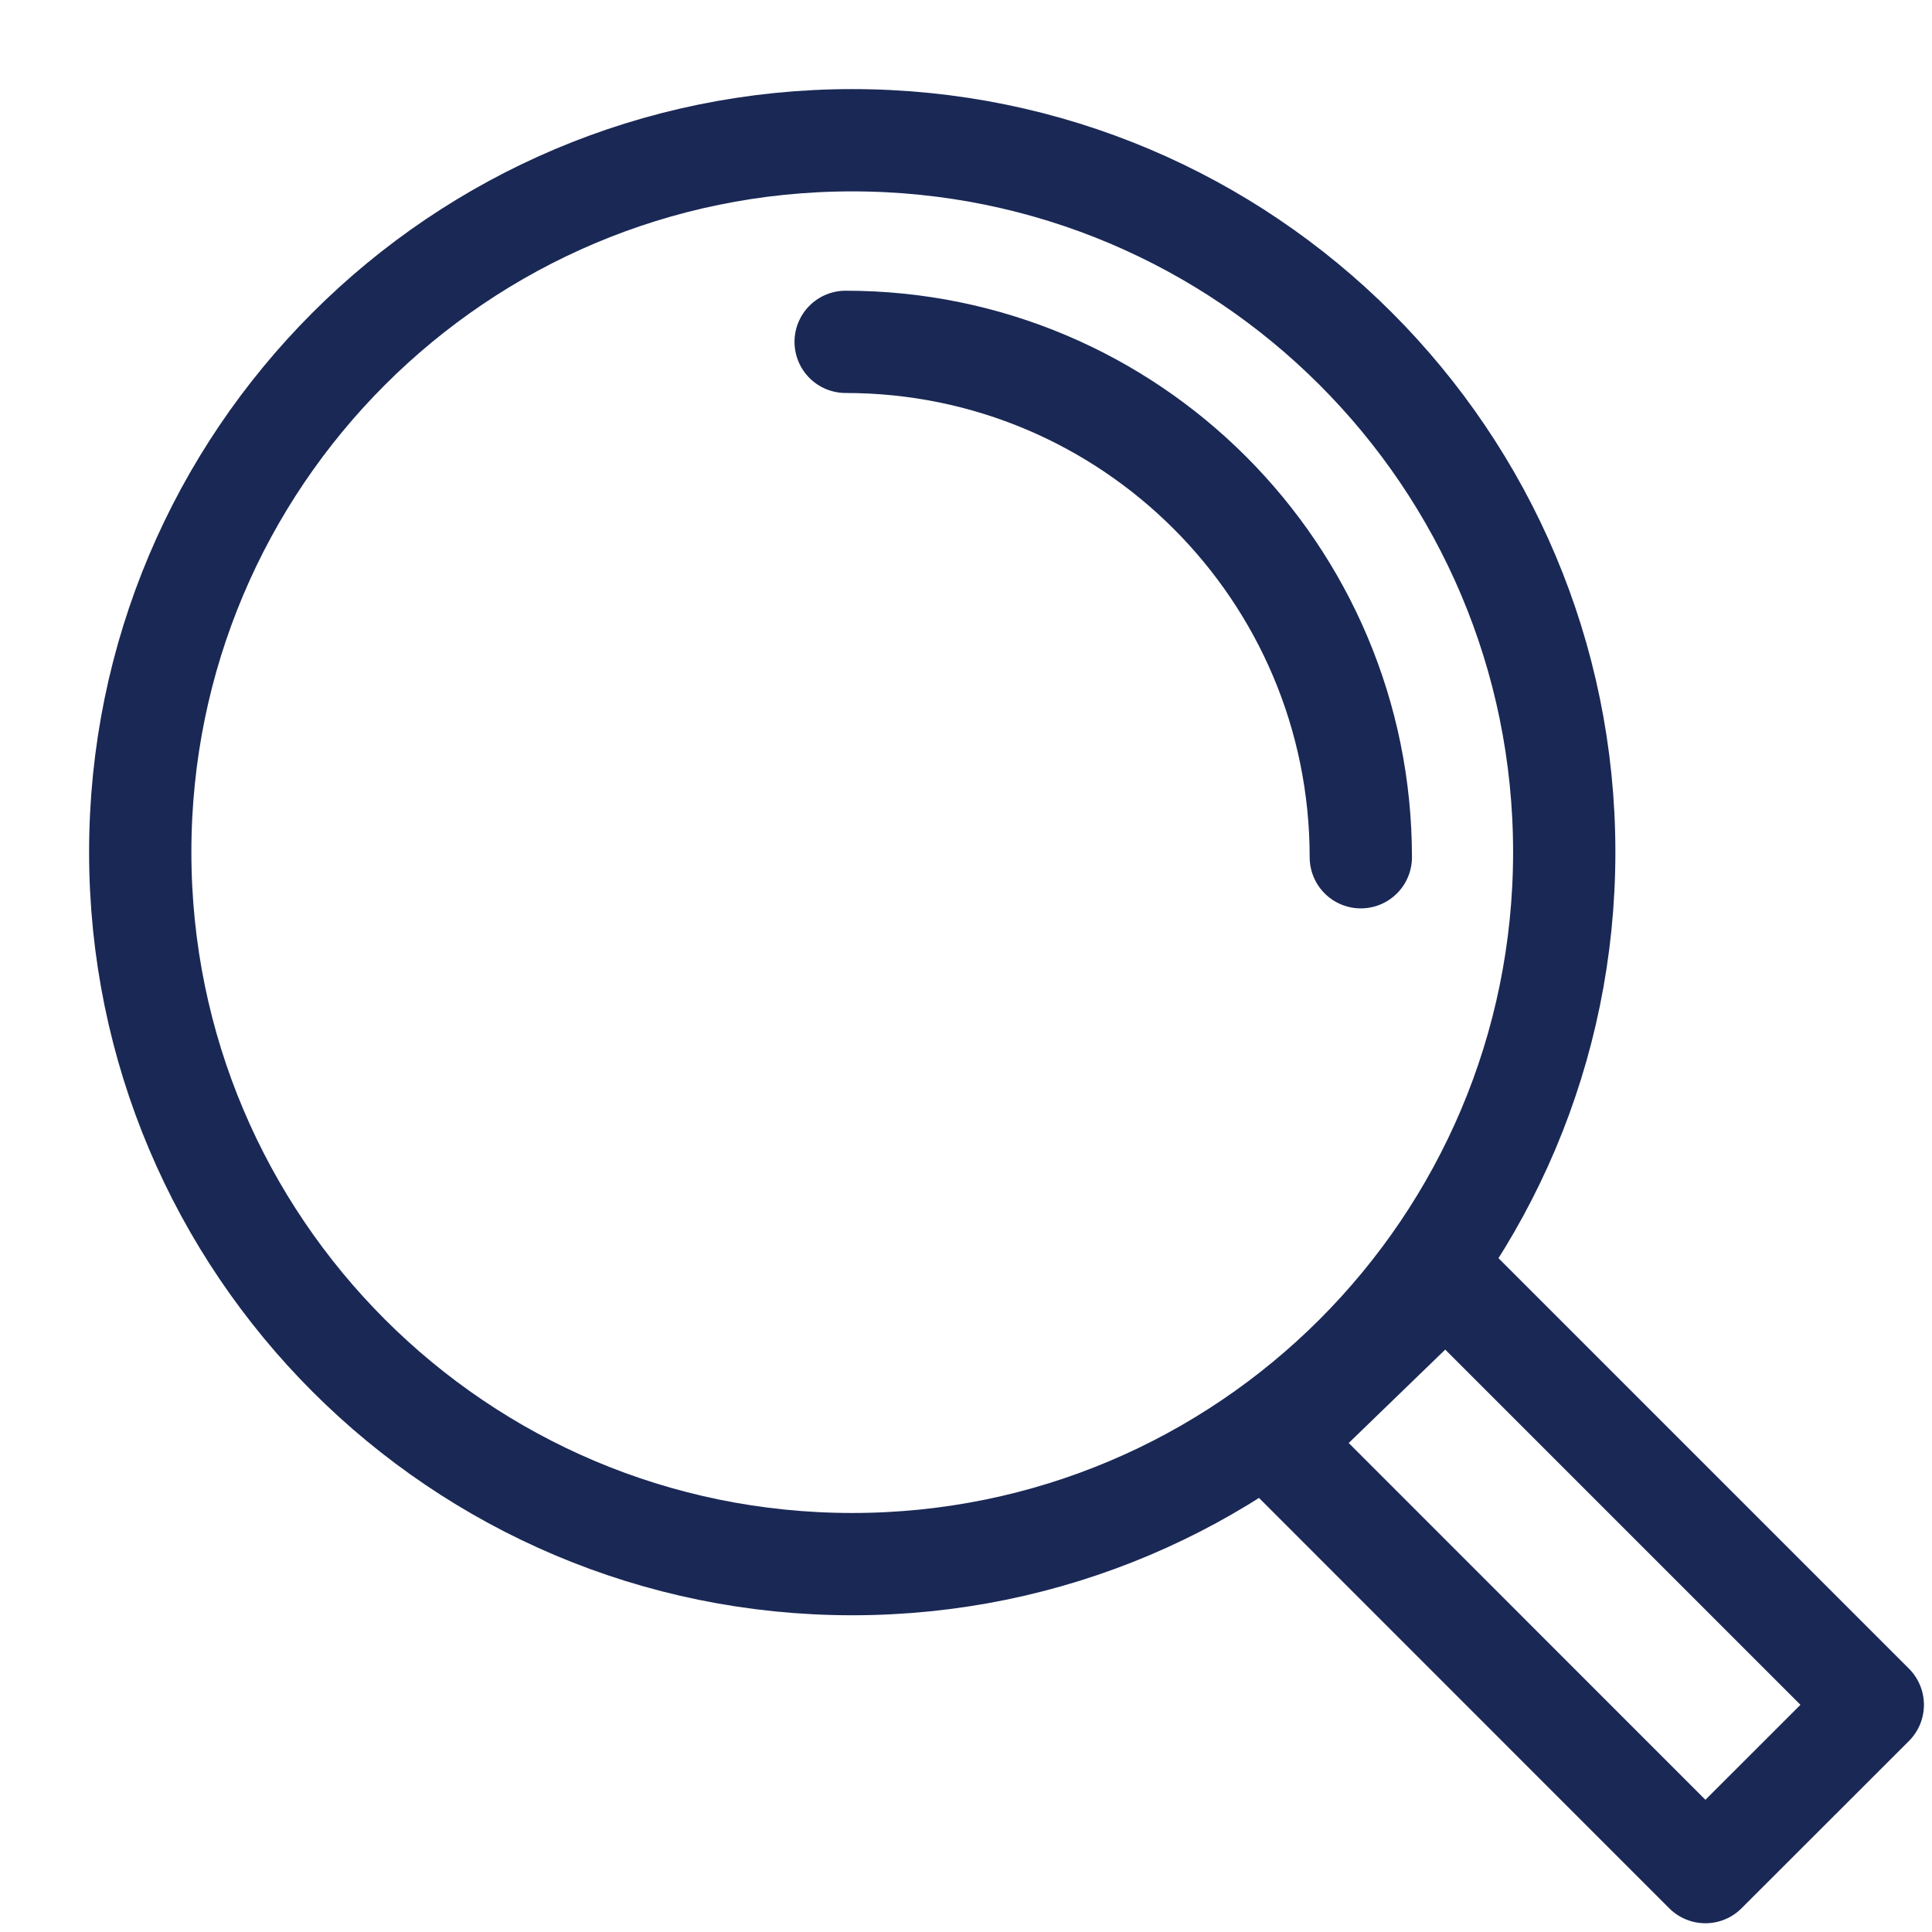<?xml version="1.0" encoding="UTF-8"?>
<svg width="17px" height="17px" viewBox="0 0 17 17" version="1.1" xmlns="http://www.w3.org/2000/svg" xmlns:xlink="http://www.w3.org/1999/xlink">
    <!-- Generator: sketchtool 55.1 (78136) - https://sketchapp.com -->
    <title>4D251C1F-AF11-4FFA-8C73-57F2CC09DE9F</title>
    <desc>Created with sketchtool.</desc>
    <g id="Design" stroke="none" stroke-width="1" fill="none" fill-rule="evenodd" stroke-linecap="round" stroke-linejoin="round">
        <g id="eMoney-assets" transform="translate(-934, -263)" stroke="#FFFFFF" stroke-width="0.9">
            <g id="desktop-secondary-nav" transform="translate(0, 249)">
                <g id="icon-mag-glass" transform="translate(935, 15)" stroke="#1A2855">
                    <path d="M6.441,2.008 C8.945,2.008 10.974,4.038 10.974,6.543" id="Stroke-1"></path>
                    <path d="M6.499,0.234 C9.959,0.234 12.764,3.038 12.764,6.498 C12.764,9.959 9.959,12.763 6.499,12.763 C3.039,12.763 0.234,9.959 0.234,6.498 C0.234,3.038 3.039,0.234 6.499,0.234 Z" id="Stroke-3"></path>
                    <polygon id="Stroke-5" points="15.479 14.001 14.006 15.473 10.226 11.692 11.722 10.244"></polygon>
                </g>
            </g>
        </g>
    </g>
</svg>